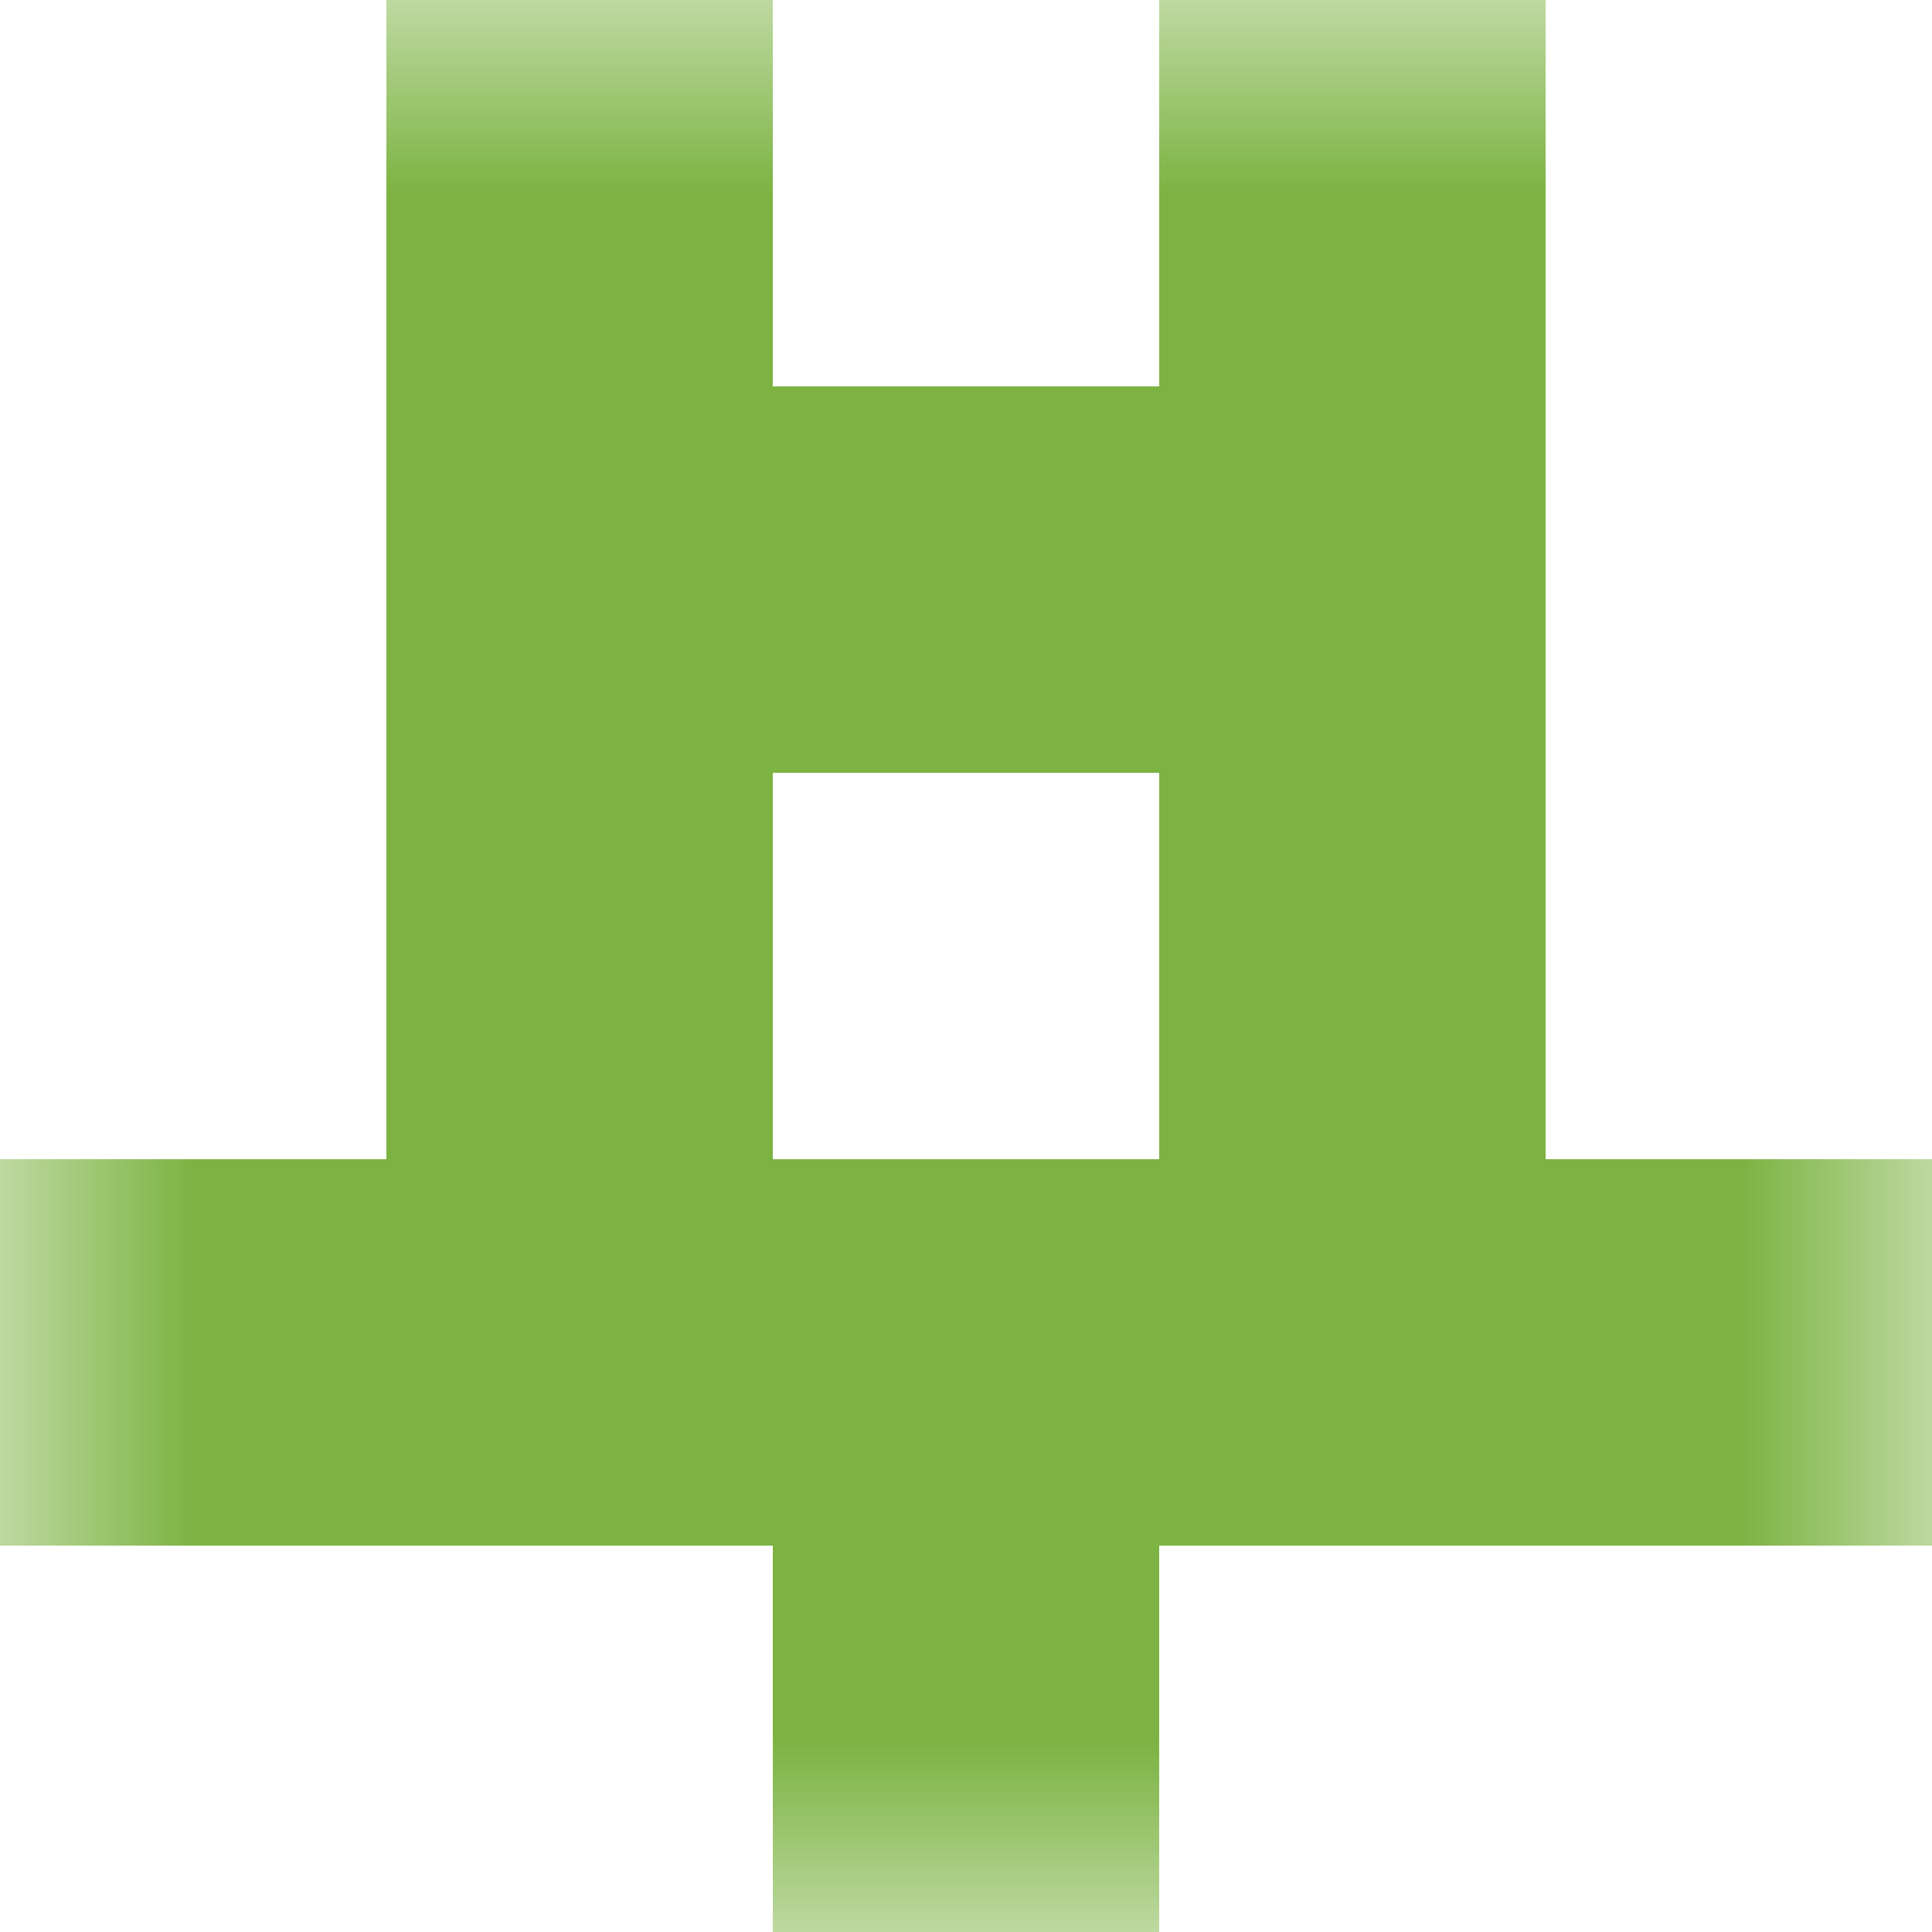 <svg xmlns="http://www.w3.org/2000/svg" viewBox="0 0 5 5" fill="none" shape-rendering="crispEdges"><mask id="viewboxMask"><rect width="5" height="5" rx="0" ry="0" x="0" y="0" fill="#fff" /></mask><g mask="url(#viewboxMask)"><path d="M2 0H1v1h1V0ZM4 0H3v1h1V0Z" fill="#7cb342"/><path fill="#7cb342" d="M1 1h3v1H1z"/><path d="M2 2H1v1h1V2ZM4 2H3v1h1V2Z" fill="#7cb342"/><path fill="#7cb342" d="M0 3h5v1H0z"/><path fill="#7cb342" d="M2 4h1v1H2z"/></g></svg>